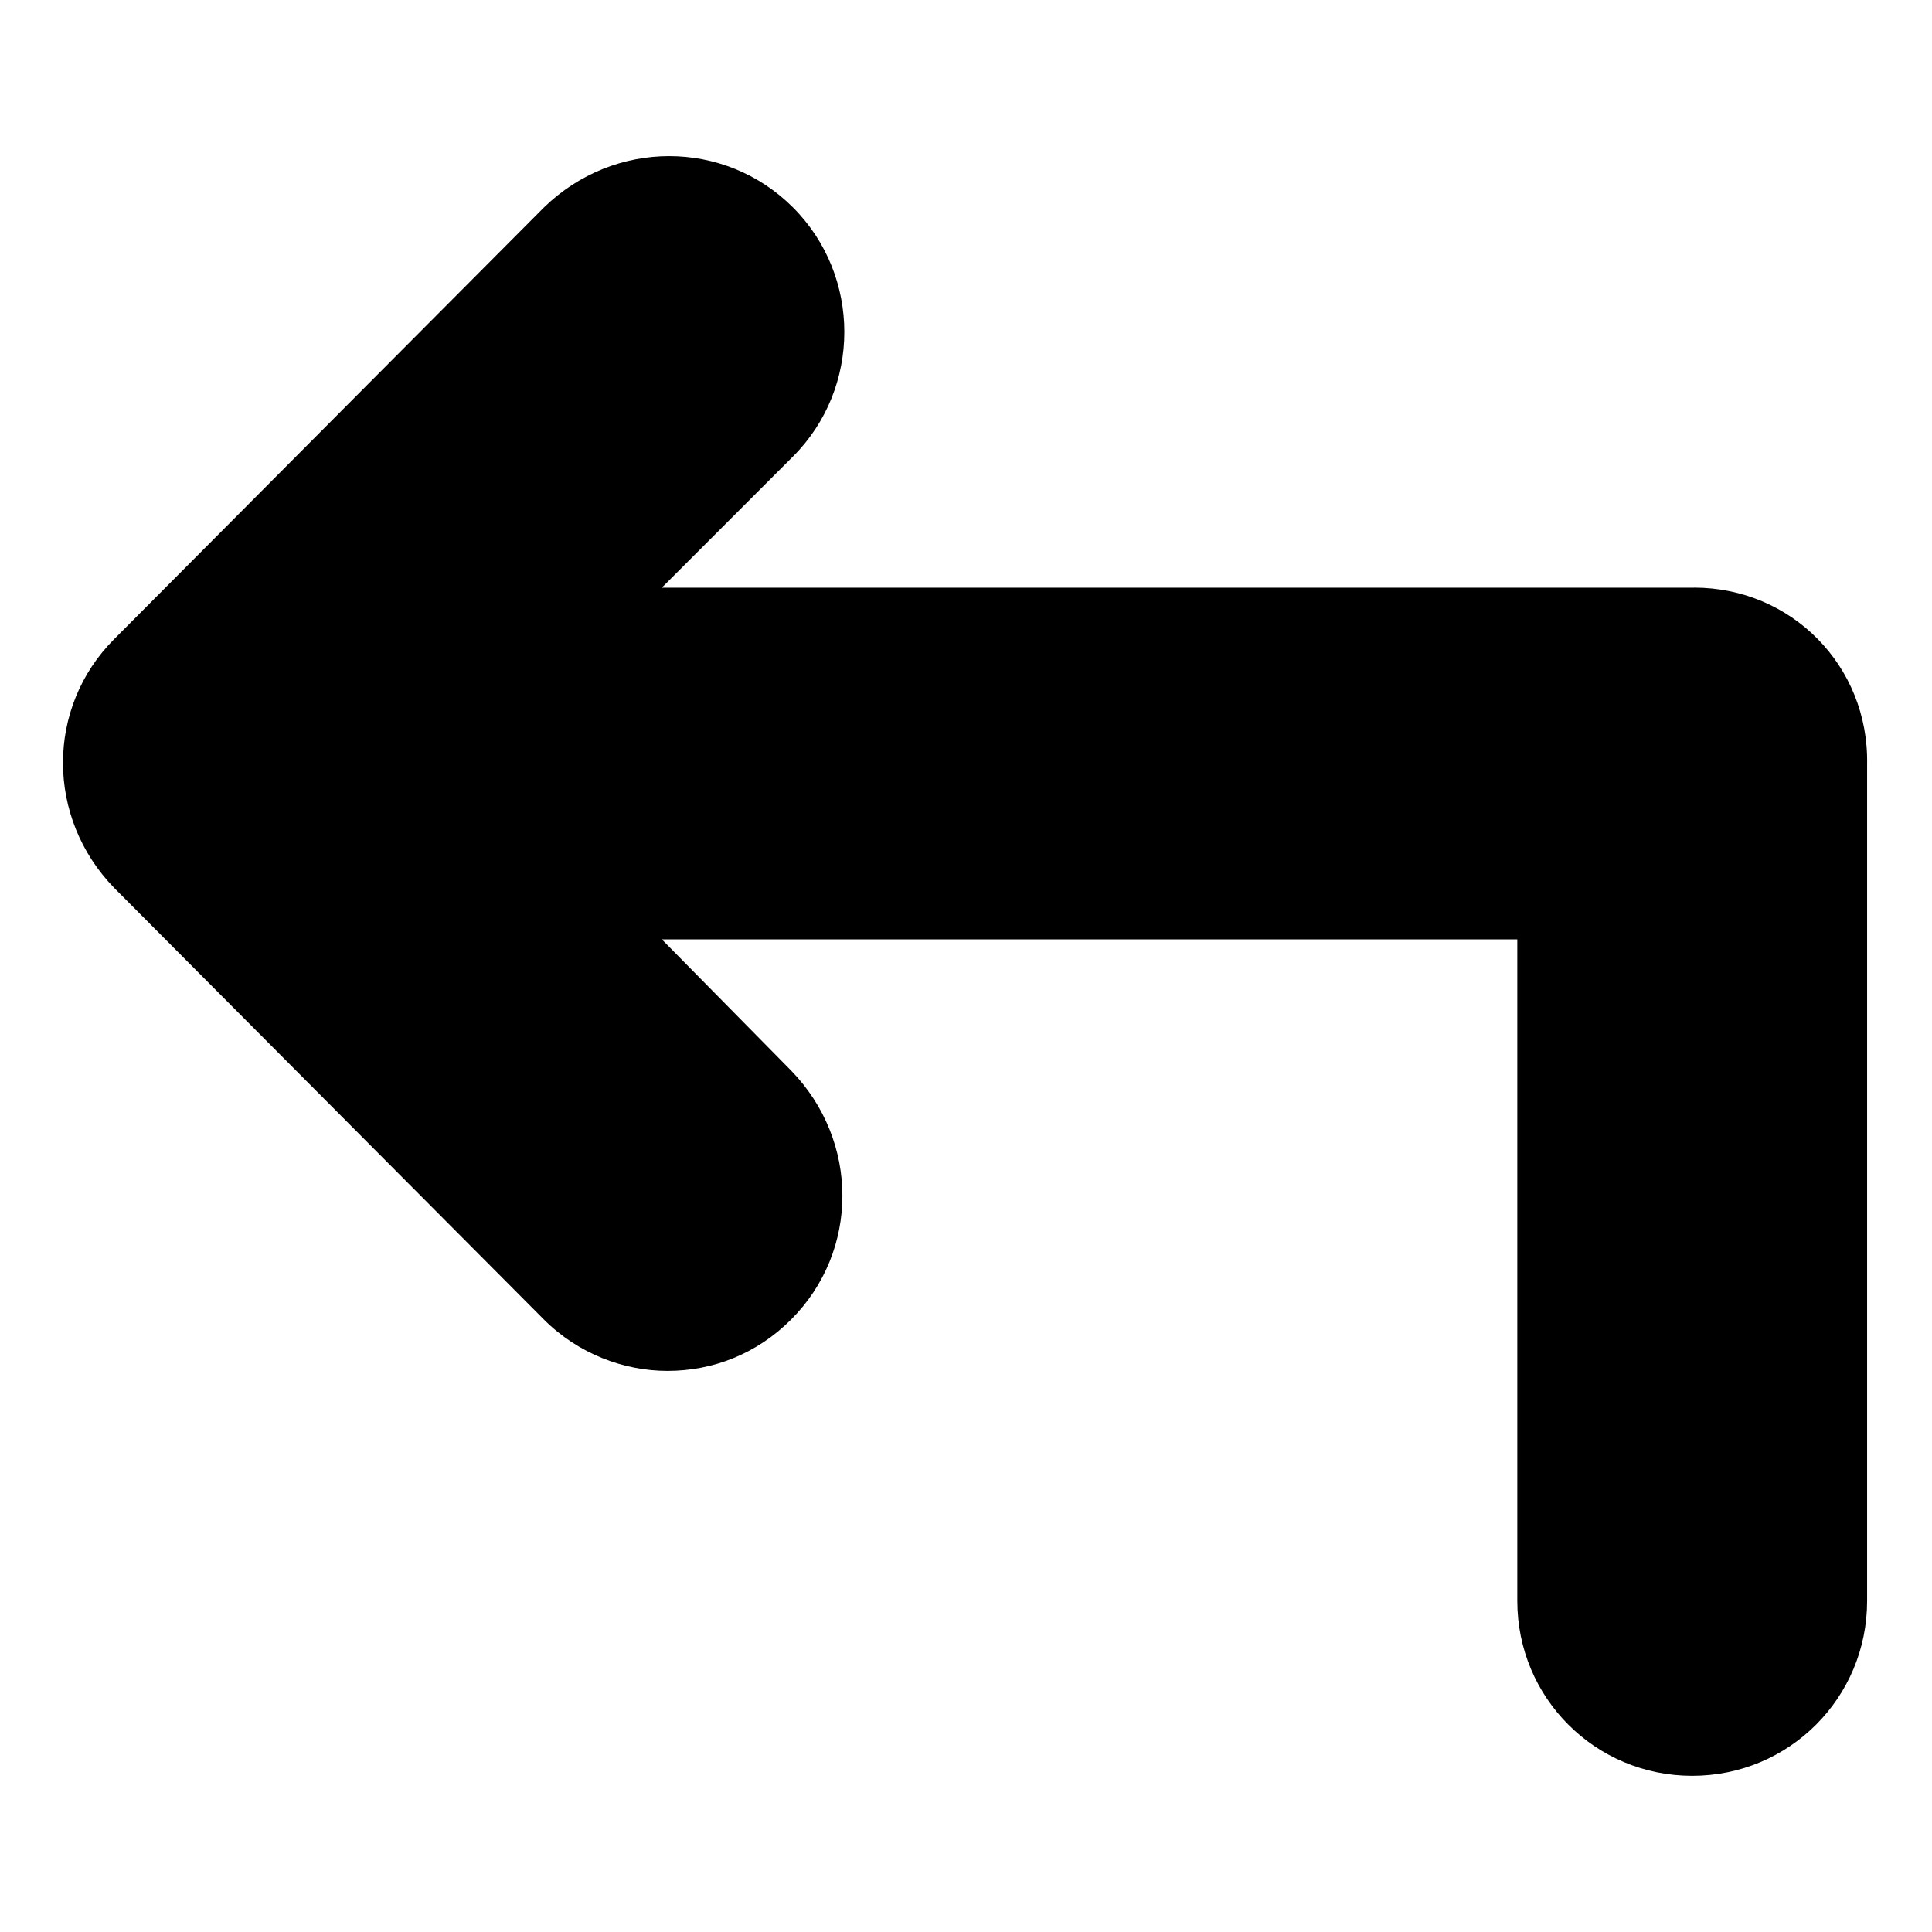 <?xml version="1.0" encoding="UTF-8"?>
<!-- Uploaded to: ICON Repo, www.iconrepo.com, Generator: ICON Repo Mixer Tools -->
<svg fill="#000000" width="800px" height="800px" version="1.1" viewBox="144 144 512 512" xmlns="http://www.w3.org/2000/svg">
 <path d="m592.96 299.74h-273.57l34.762-34.762c18.137-18.137 18.137-47.863 0-66-18.137-18.137-47.359-18.137-66 0l-113.86 114.36c-18.137 18.137-18.137 47.359 0 66l113.86 114.36c9.07 9.07 21.16 13.602 32.746 13.602 12.09 0 23.68-4.535 32.746-13.602 18.137-18.137 18.137-47.359 0-66l-34.254-34.762h226.71v175.32c0 25.695 20.656 46.352 46.352 46.352 25.695 0 46.352-20.656 46.352-46.352v-221.68c0.5-26.195-20.156-46.852-45.852-46.852z"/>
</svg>